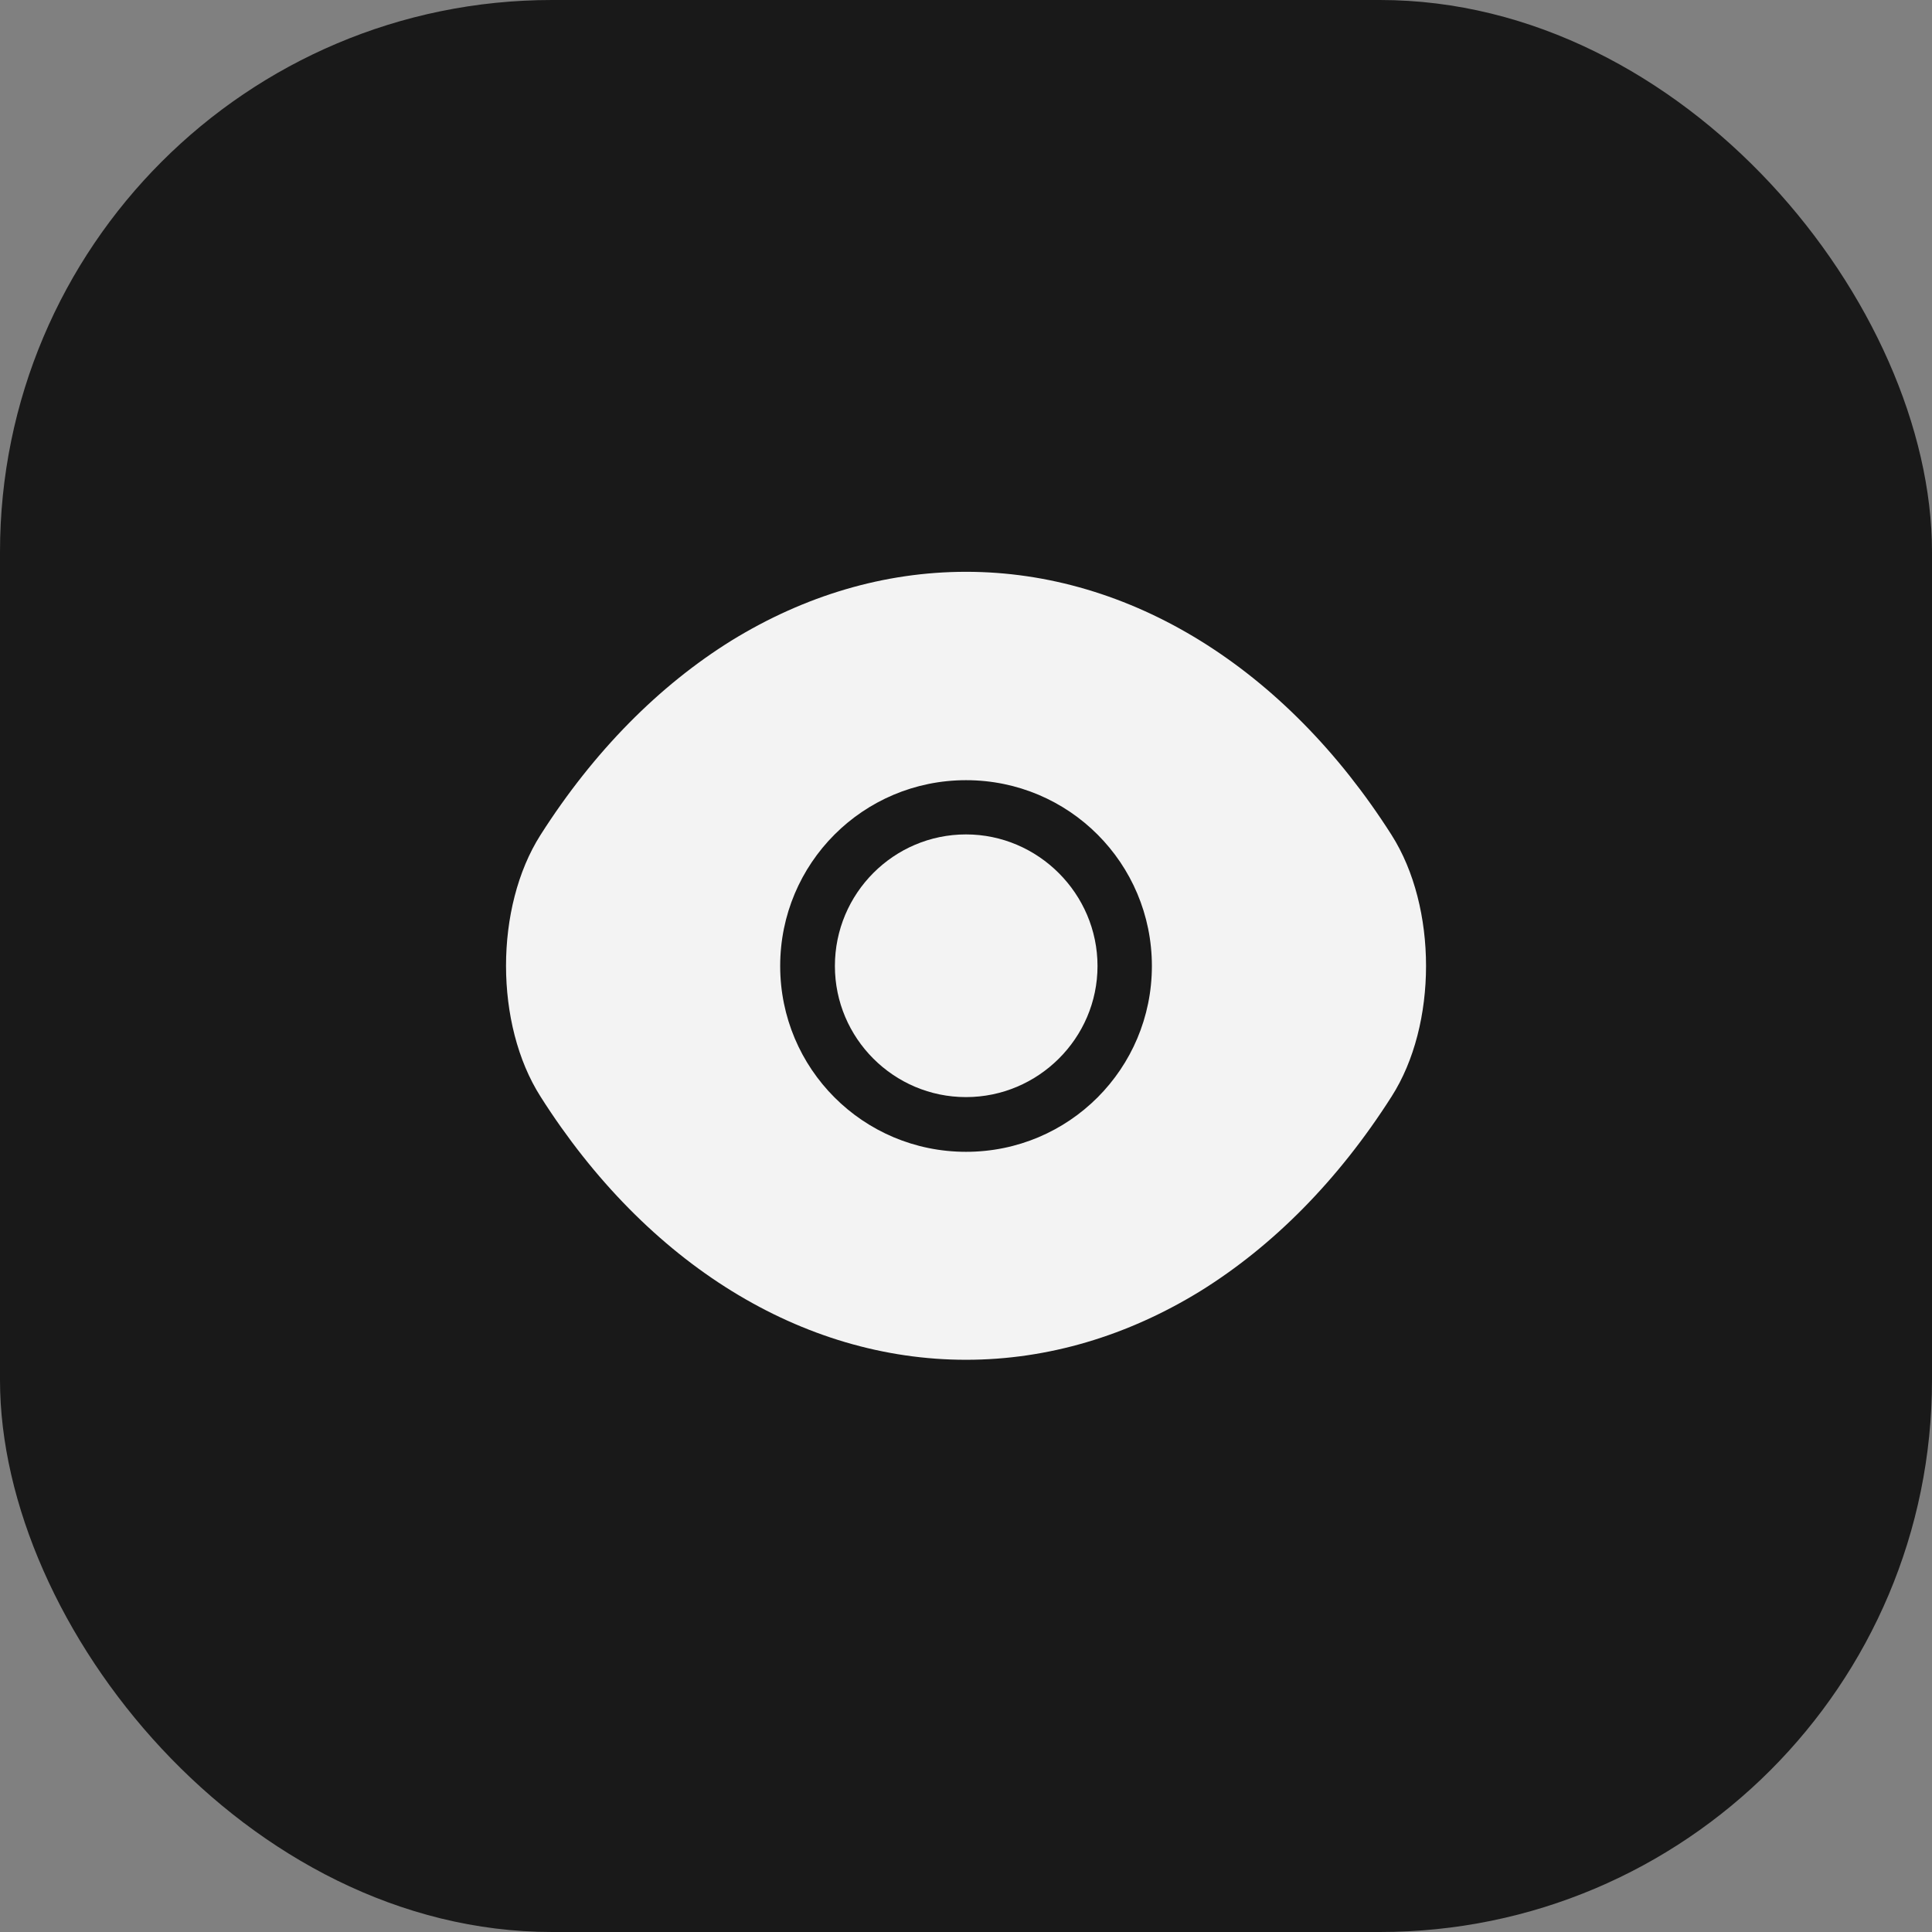 <?xml version="1.0" encoding="UTF-8"?> <svg xmlns="http://www.w3.org/2000/svg" width="28" height="28" viewBox="0 0 28 28" fill="none"><rect x="0" y="0" width="28" height="28" fill="#808080" stroke="none"/><rect width="28" height="28" rx="8" fill="#191919"></rect><path d="M20.167 12.1C18.627 9.68 16.374 8.287 14.001 8.287C12.814 8.287 11.661 8.633 10.607 9.28C9.554 9.933 8.607 10.887 7.834 12.1C7.167 13.147 7.167 14.847 7.834 15.893C9.374 18.32 11.627 19.707 14.001 19.707C15.187 19.707 16.341 19.36 17.394 18.713C18.447 18.06 19.394 17.107 20.167 15.893C20.834 14.853 20.834 13.147 20.167 12.1ZM14.001 16.693C12.507 16.693 11.307 15.487 11.307 14C11.307 12.513 12.507 11.307 14.001 11.307C15.494 11.307 16.694 12.513 16.694 14C16.694 15.487 15.494 16.693 14.001 16.693Z" fill="#F3F3F3"></path><path d="M14 12.093C12.953 12.093 12.1 12.947 12.1 14C12.1 15.047 12.953 15.9 14 15.9C15.046 15.9 15.906 15.047 15.906 14C15.906 12.953 15.046 12.093 14 12.093Z" fill="#F3F3F3"></path></svg> 